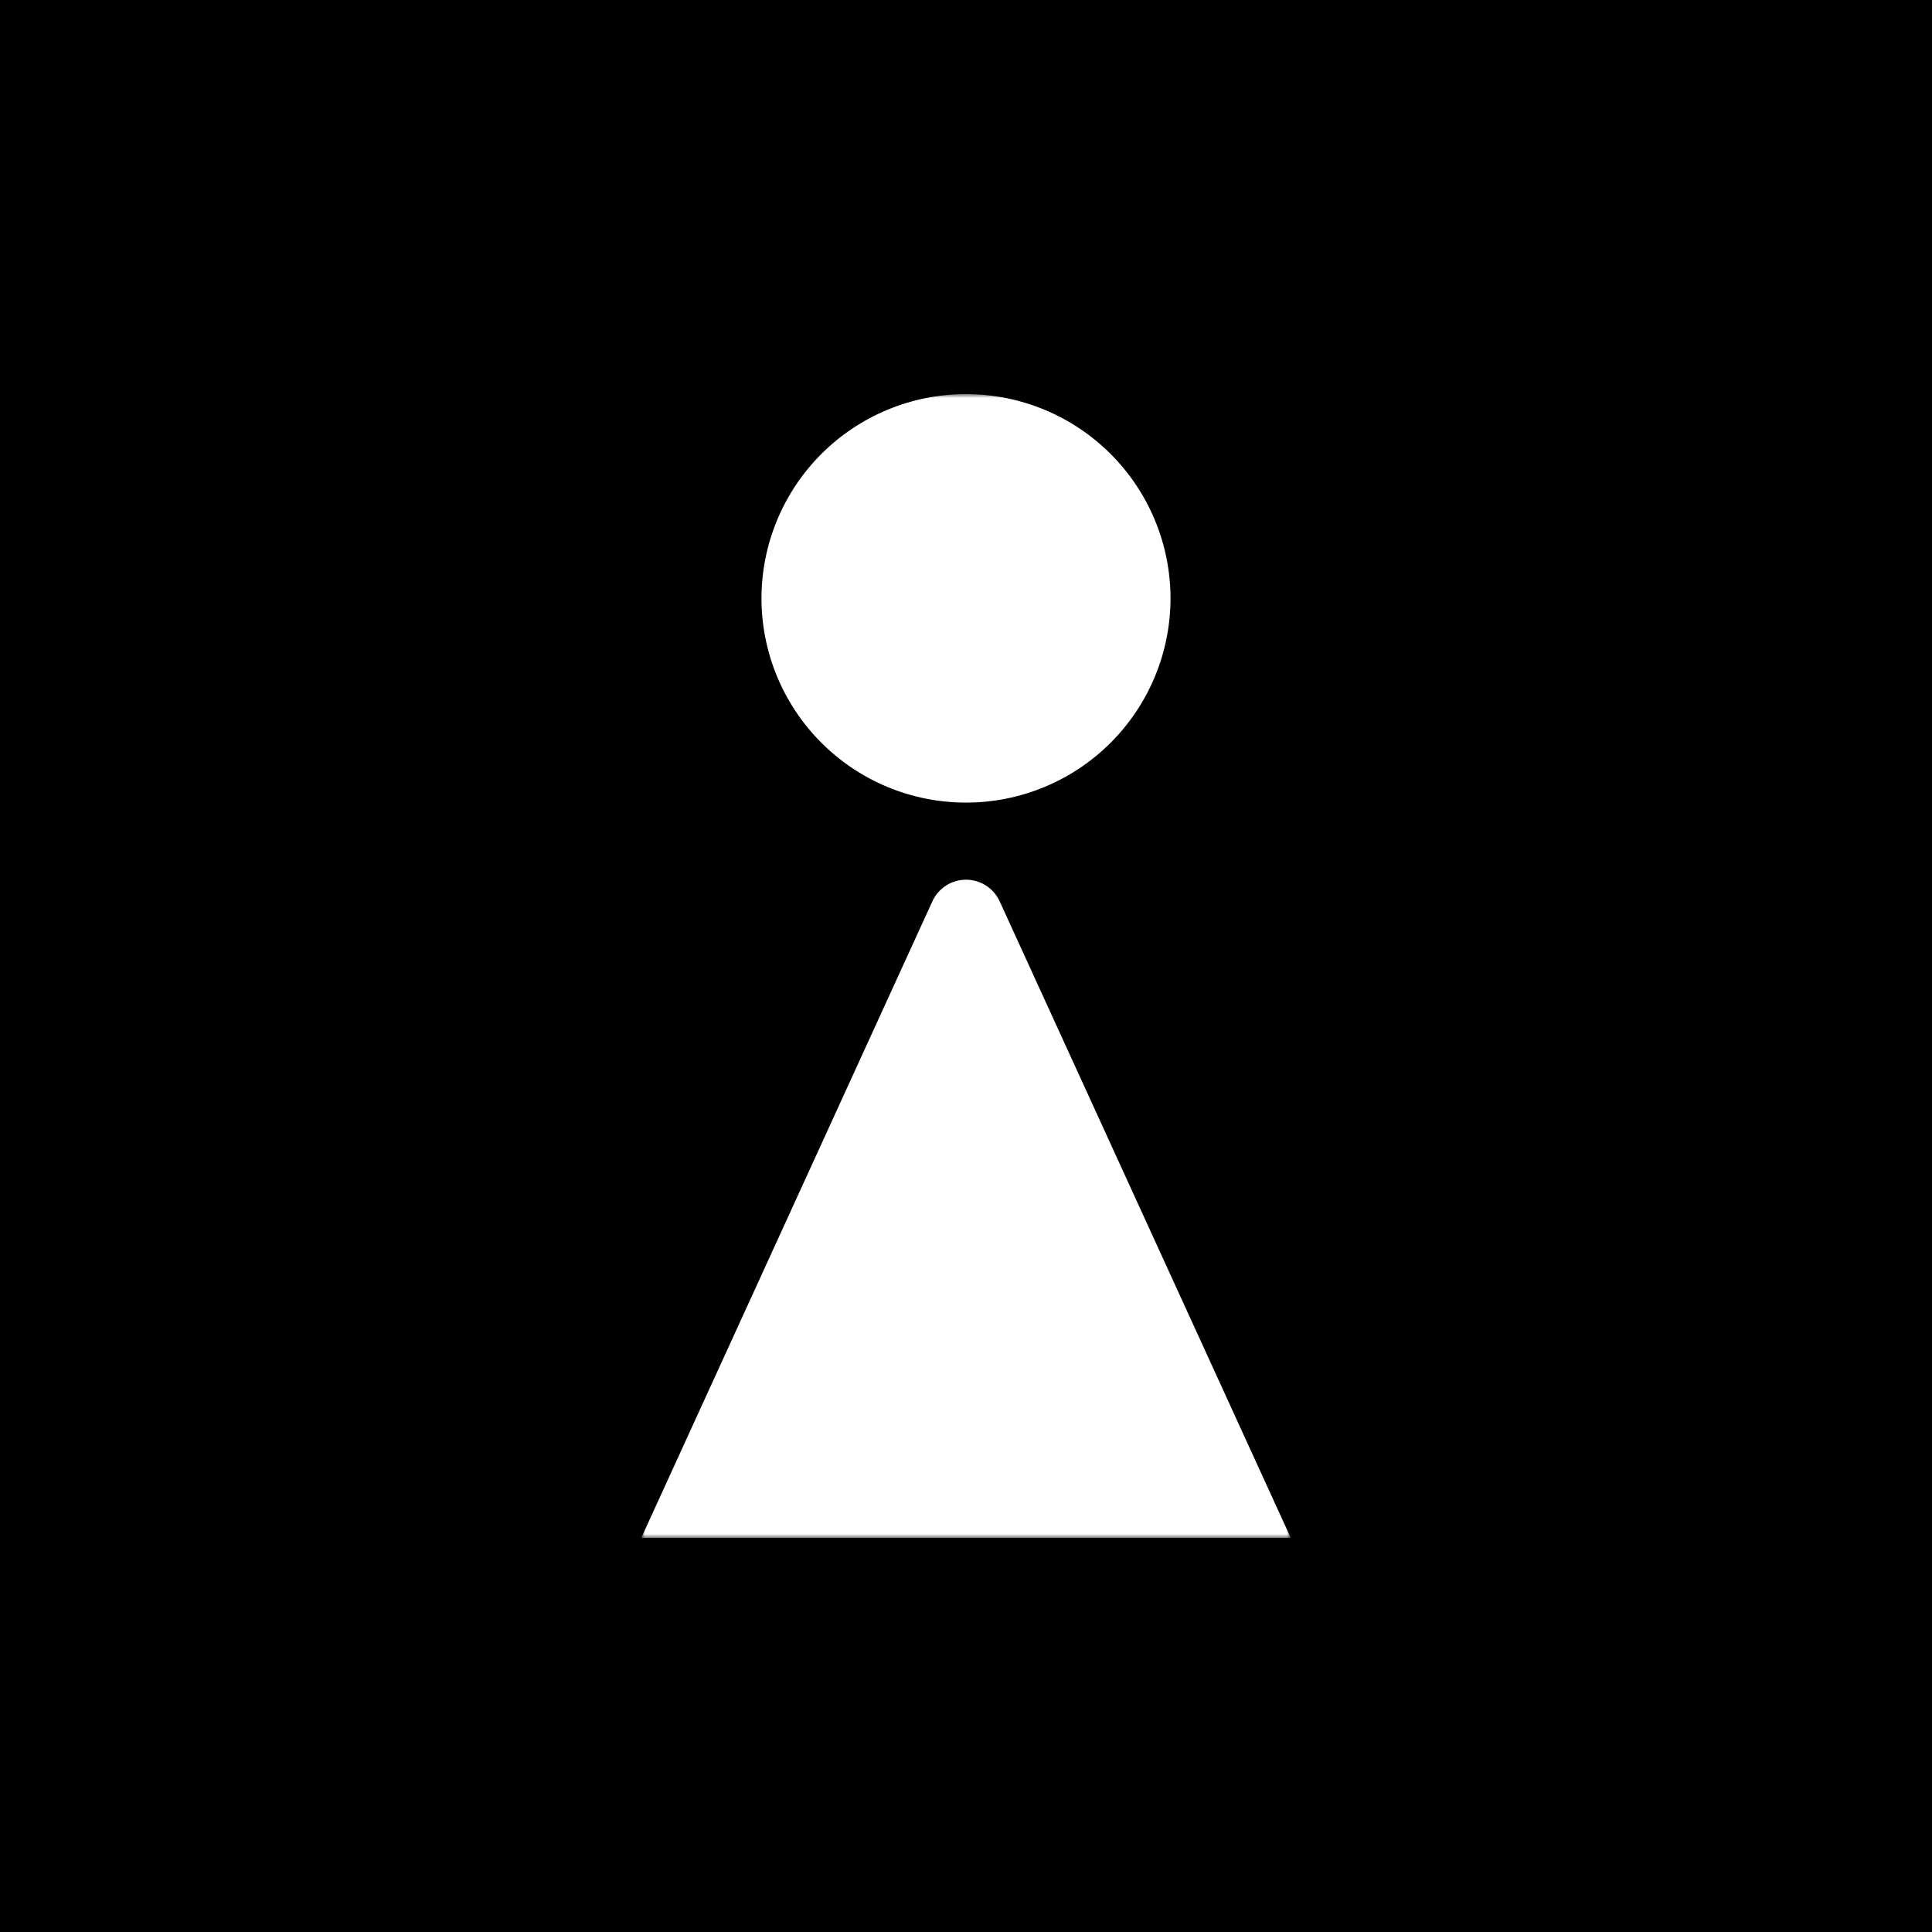 <svg width="250" height="250" viewBox="0 0 250 250" fill="none" xmlns="http://www.w3.org/2000/svg">
<rect width="250" height="250" fill="black"/>
<mask id="mask0_3582_725" style="mask-type:luminance" maskUnits="userSpaceOnUse" x="82" y="51" width="86" height="148">
<path d="M82.981 51H167.018V199H82.981V51Z" fill="white"/>
</mask>
<g mask="url(#mask0_3582_725)">
<path d="M129.352 116.622L167.024 199H82.981L120.653 116.622C121.035 115.79 121.648 115.085 122.419 114.59C123.19 114.096 124.087 113.833 125.003 113.833C125.918 113.833 126.815 114.096 127.586 114.59C128.357 115.085 128.97 115.79 129.352 116.622ZM125 103.855C132.013 103.86 138.741 101.078 143.704 96.123C148.667 91.168 151.459 84.444 151.465 77.43C151.462 73.957 150.776 70.518 149.444 67.309C148.113 64.101 146.162 61.186 143.704 58.732C141.246 56.278 138.328 54.332 135.118 53.005C131.908 51.678 128.468 50.997 124.994 51C117.98 50.997 111.253 53.78 106.291 58.736C101.329 63.693 98.539 70.417 98.534 77.43C98.541 84.444 101.332 91.168 106.295 96.123C111.258 101.078 117.986 103.86 125 103.855Z" fill="white"/>
</g>
</svg>
